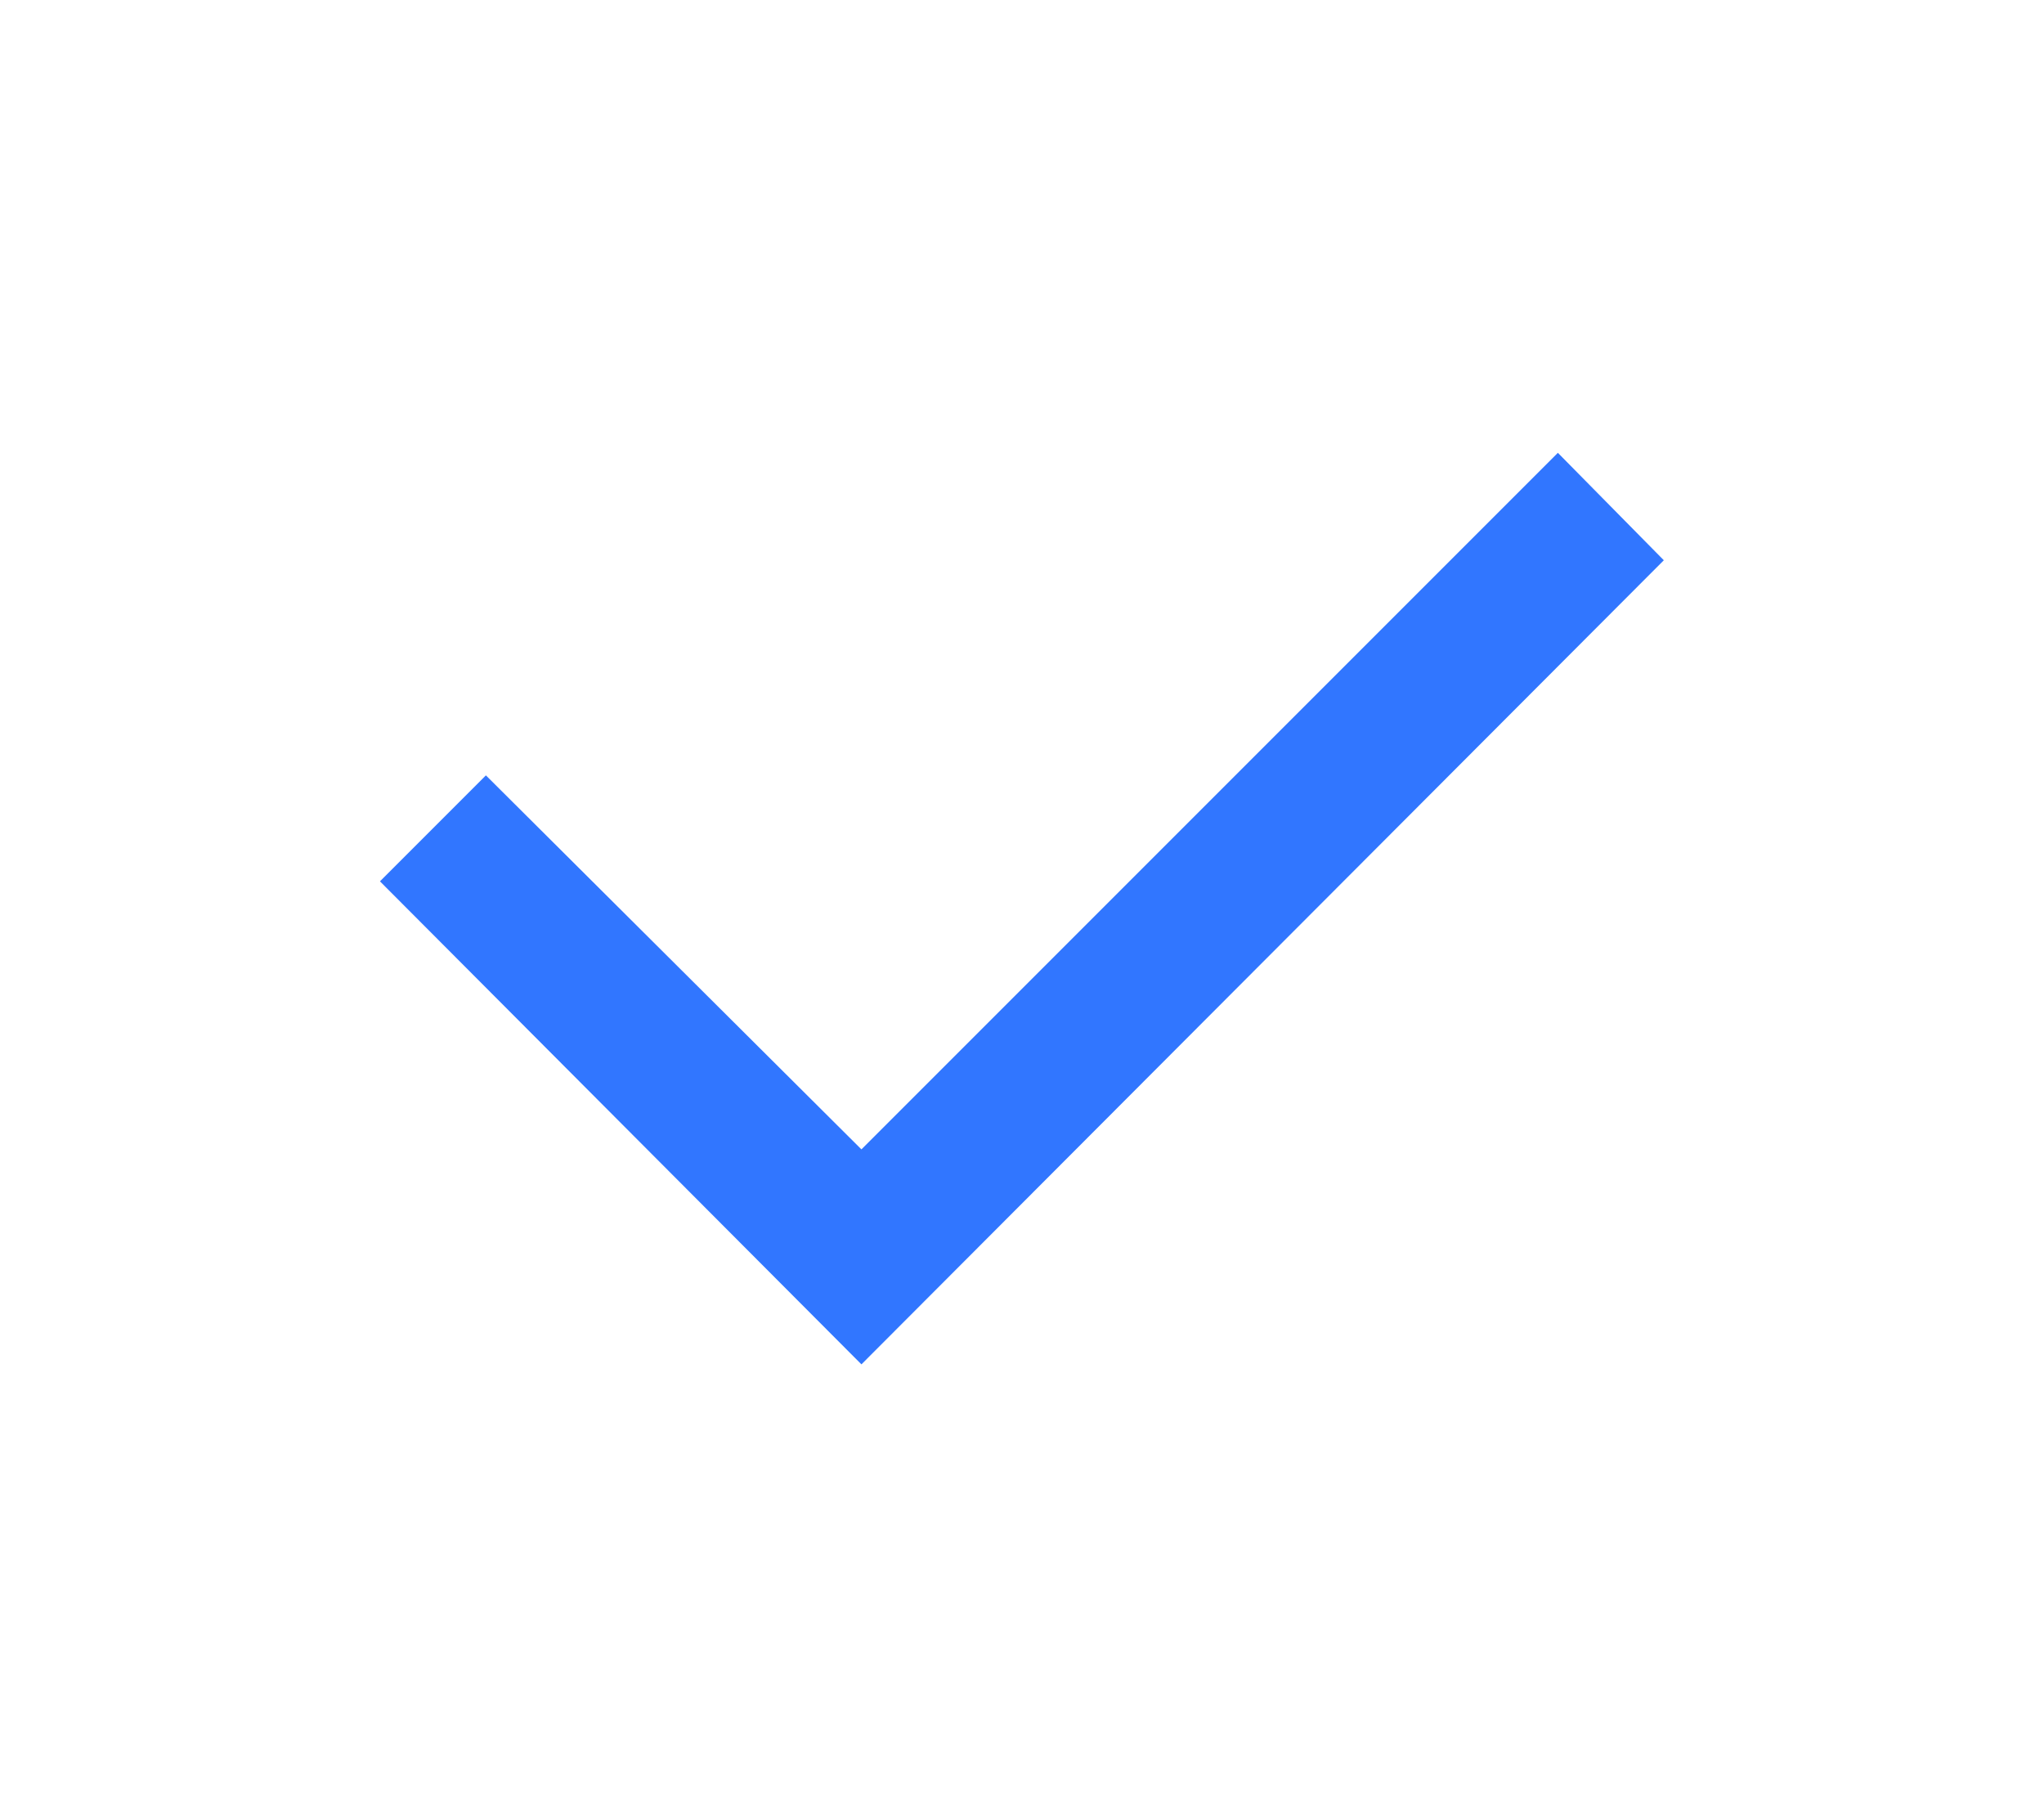 <svg width="18" height="16" viewBox="0 0 18 16" fill="none" xmlns="http://www.w3.org/2000/svg">
<path d="M7.586 10.12L13.719 3.987L14.652 4.933L7.586 12.013L3.346 7.76L4.279 6.827L7.586 10.12Z" fill="#3176FF"/>
</svg>
